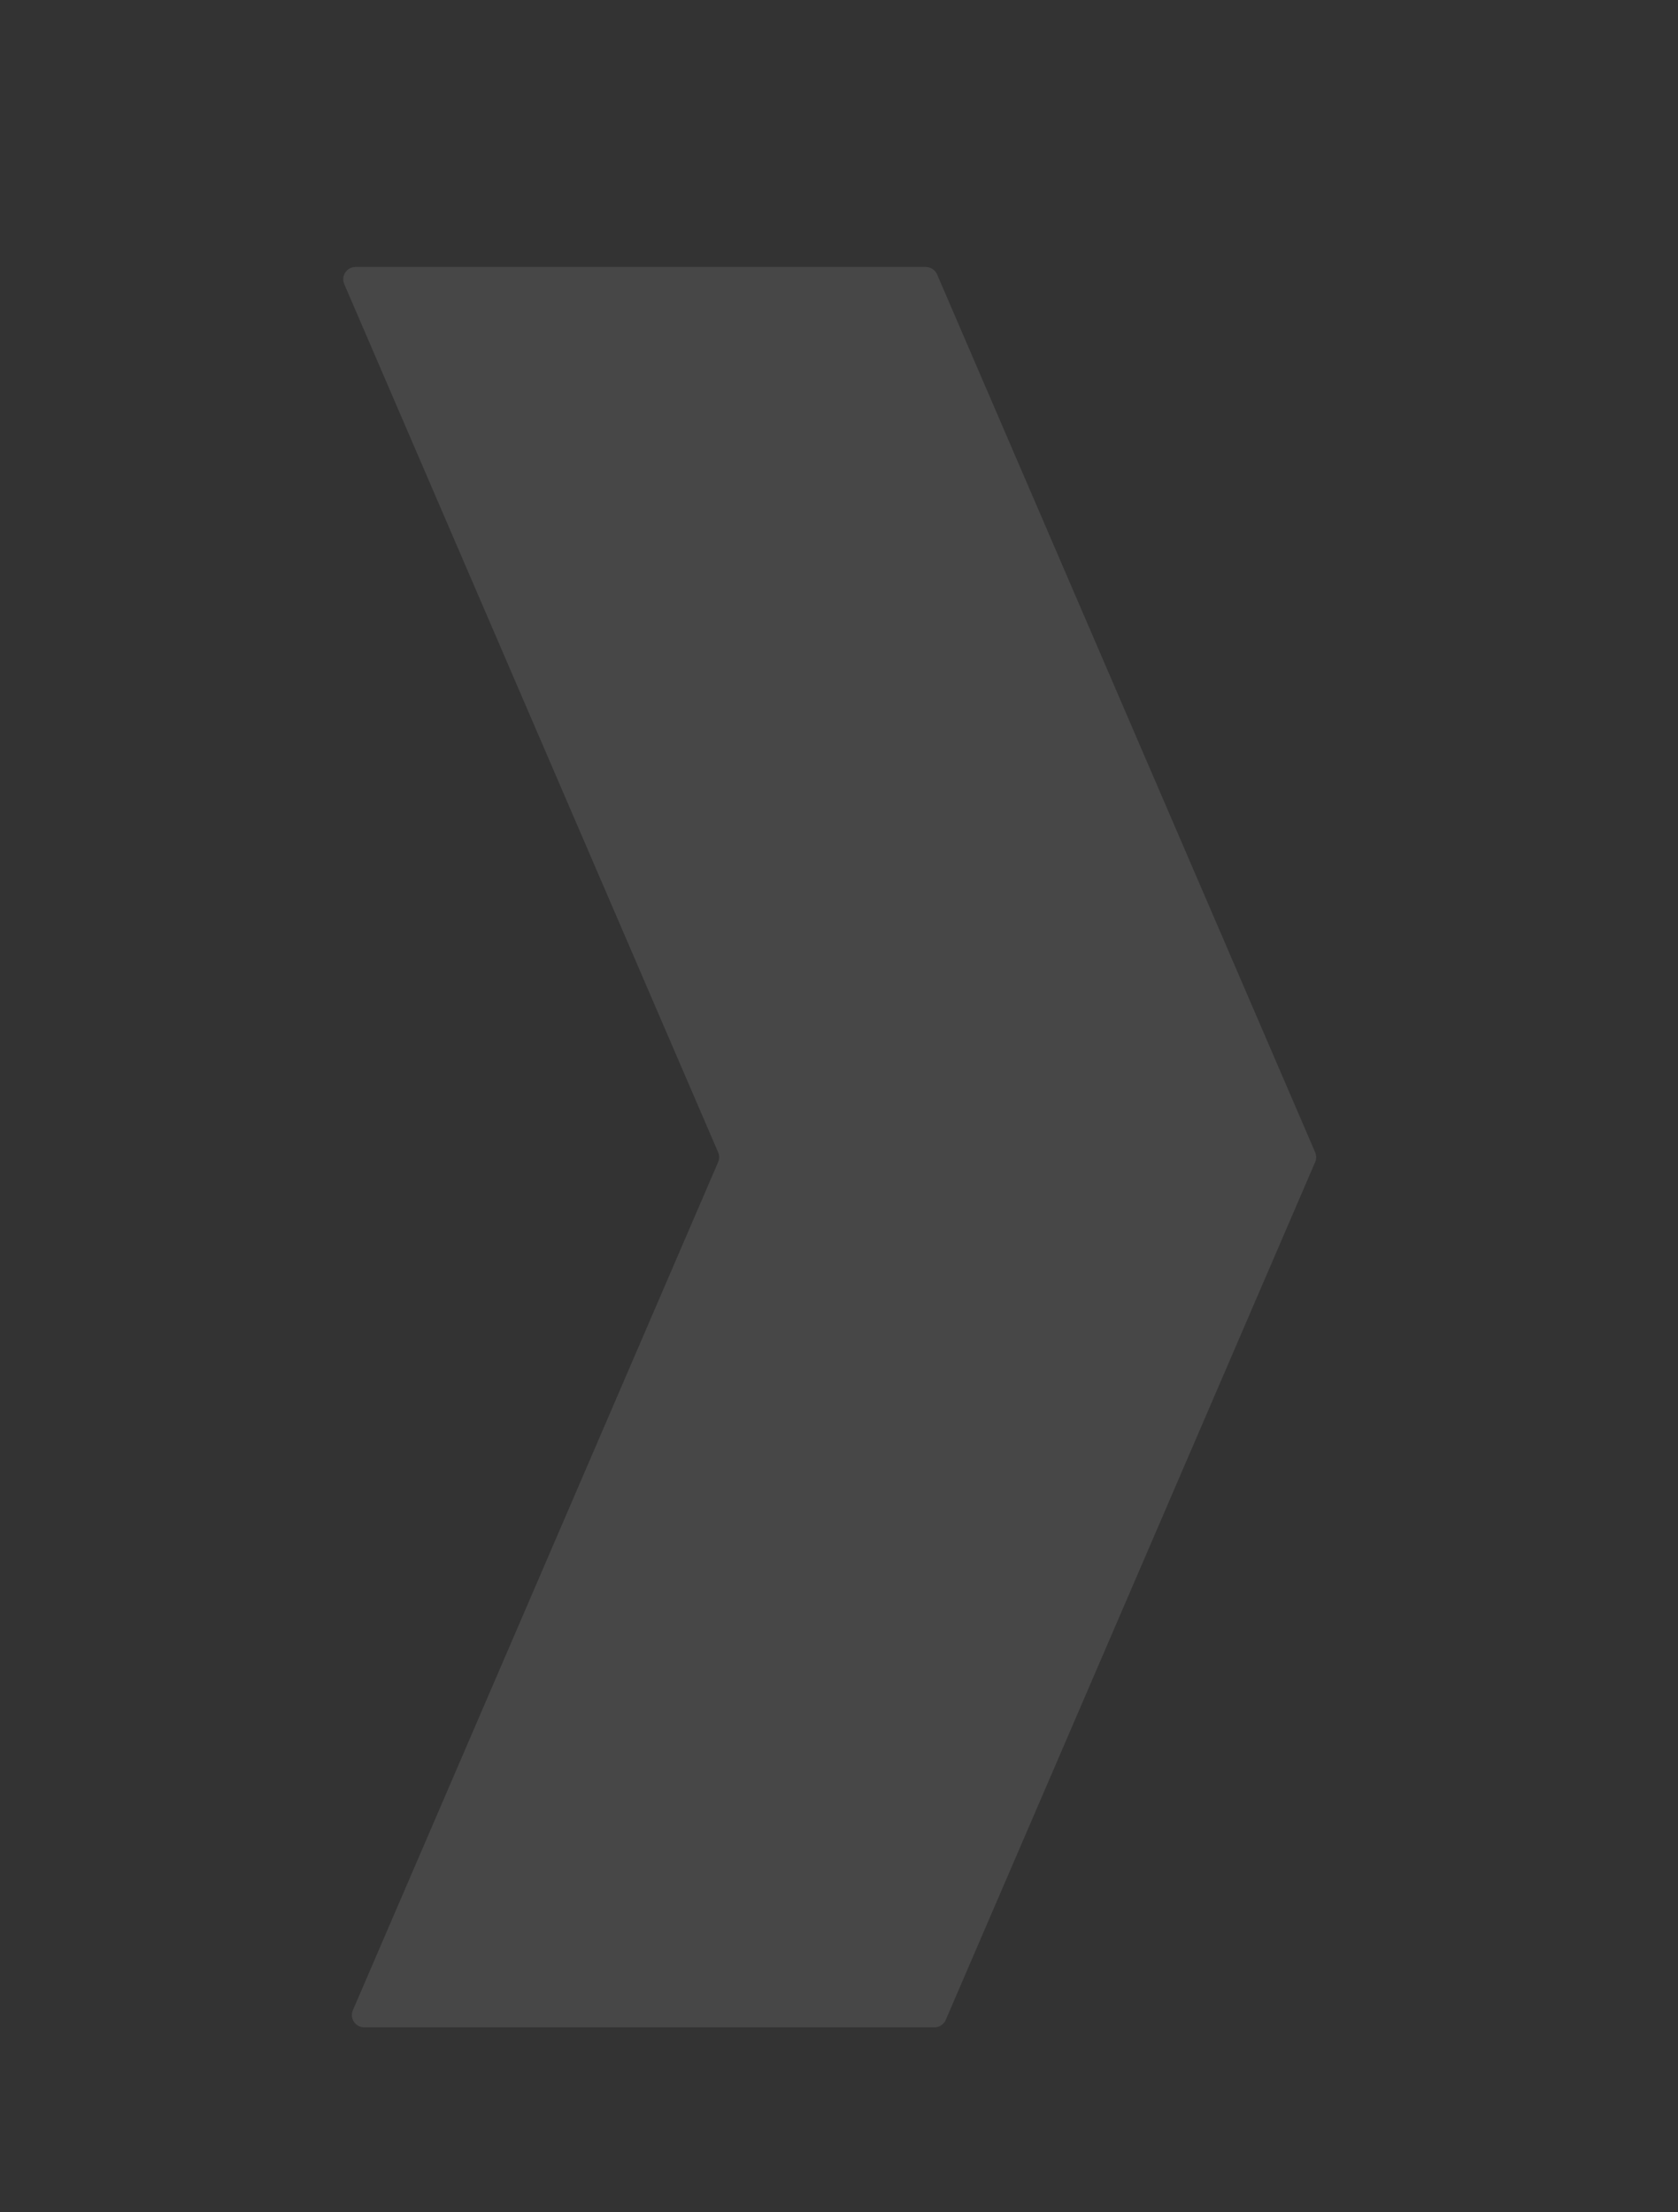 <svg width="44" height="58" viewBox="0 0 44 58" fill="none" xmlns="http://www.w3.org/2000/svg">
    <rect x="0" y="0" width="44" height="58" fill="#333333" stroke="none"/>
    <path opacity="0.1" fill-rule="evenodd" clip-rule="evenodd" d="M18.831 30.211C18.866 30.293 18.866 30.385 18.831 30.466L9.253 52.702C9.162 52.914 9.318 53.151 9.549 53.151H24.504C24.632 53.151 24.748 53.074 24.799 52.956L34.486 30.466C34.521 30.385 34.521 30.293 34.486 30.211L24.572 7.194C24.521 7.076 24.405 7 24.277 7H9.322C9.091 7 8.935 7.237 9.027 7.449L18.831 30.211Z" fill="white"/>
</svg>
